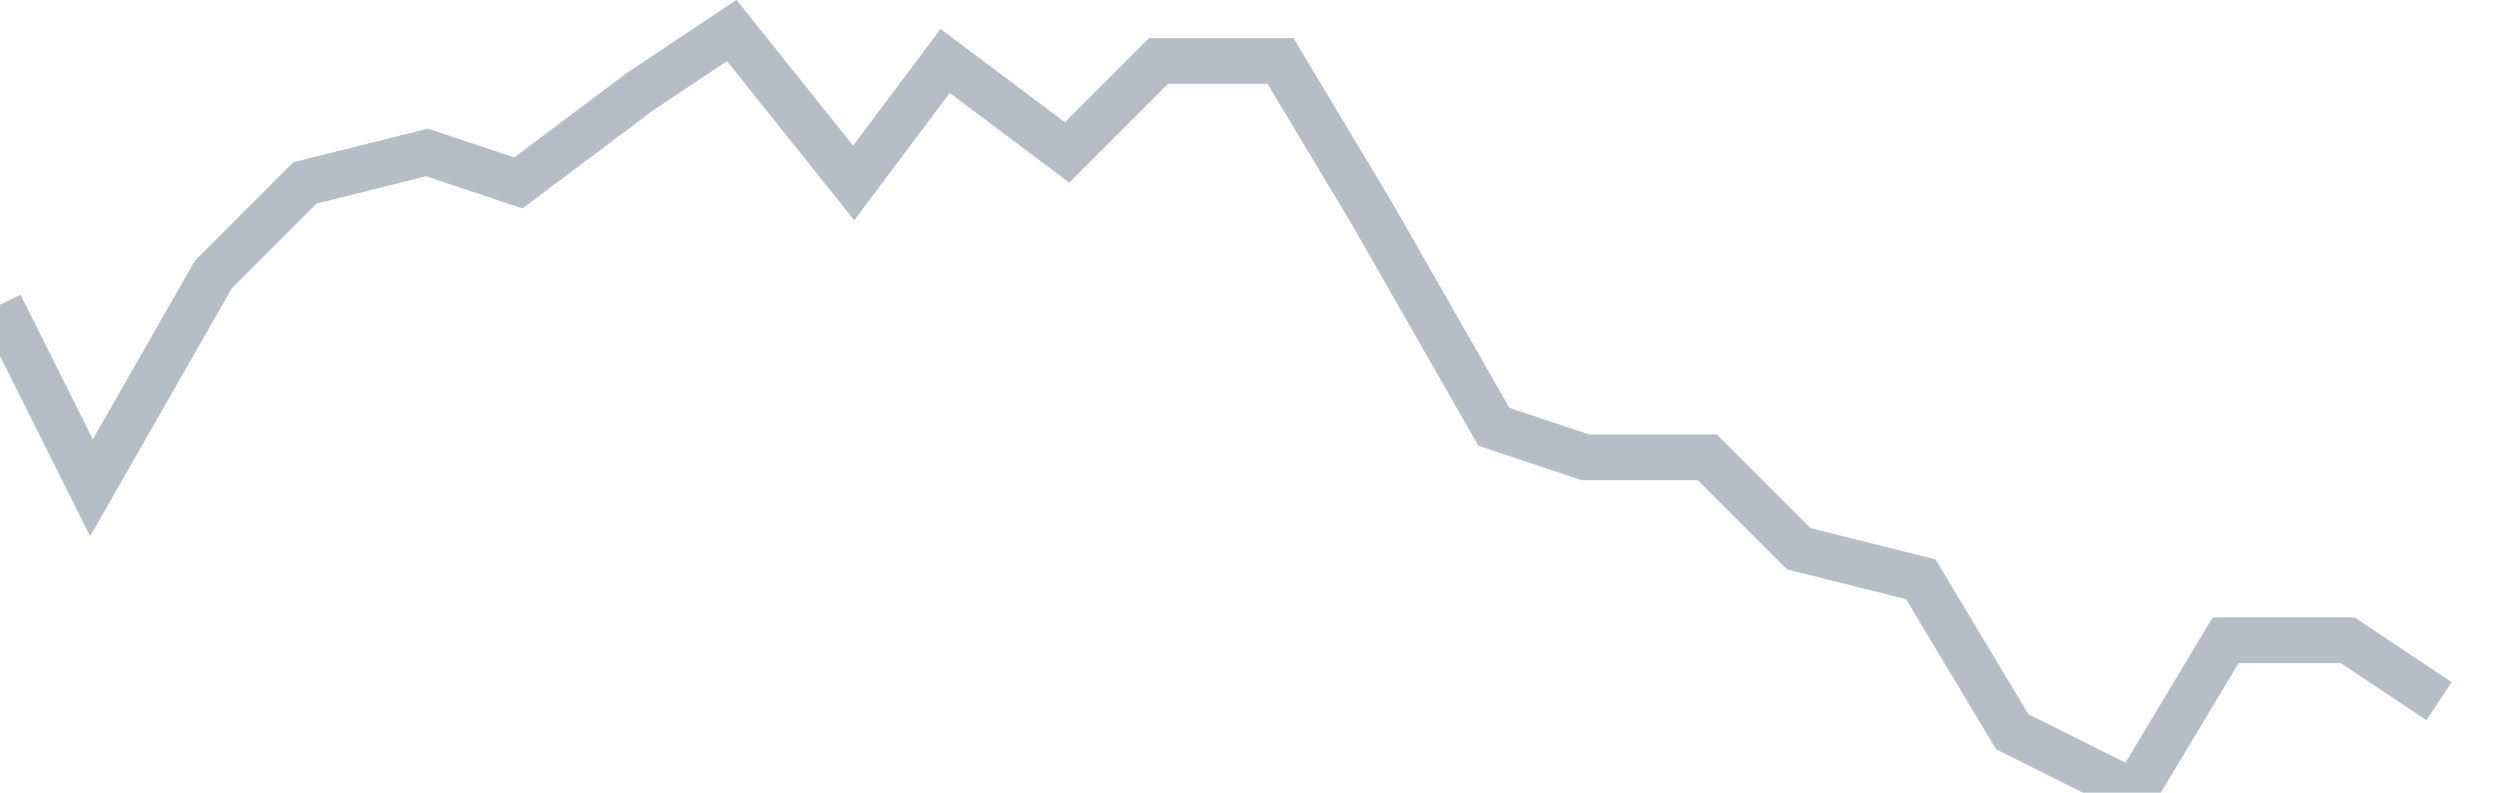 <svg width="82" height="26" fill="none" xmlns="http://www.w3.org/2000/svg"><path d="M0 10l3 6 4-7 3-3 4-1 3 1 4-3 3-2 4 5 3-4 4 3 3-3h4l3 5 4 7 3 1h4l3 3 4 1 3 5 4 2 3-5h4l3 2" stroke="#B7BDC6" stroke-width="1.5"/></svg>